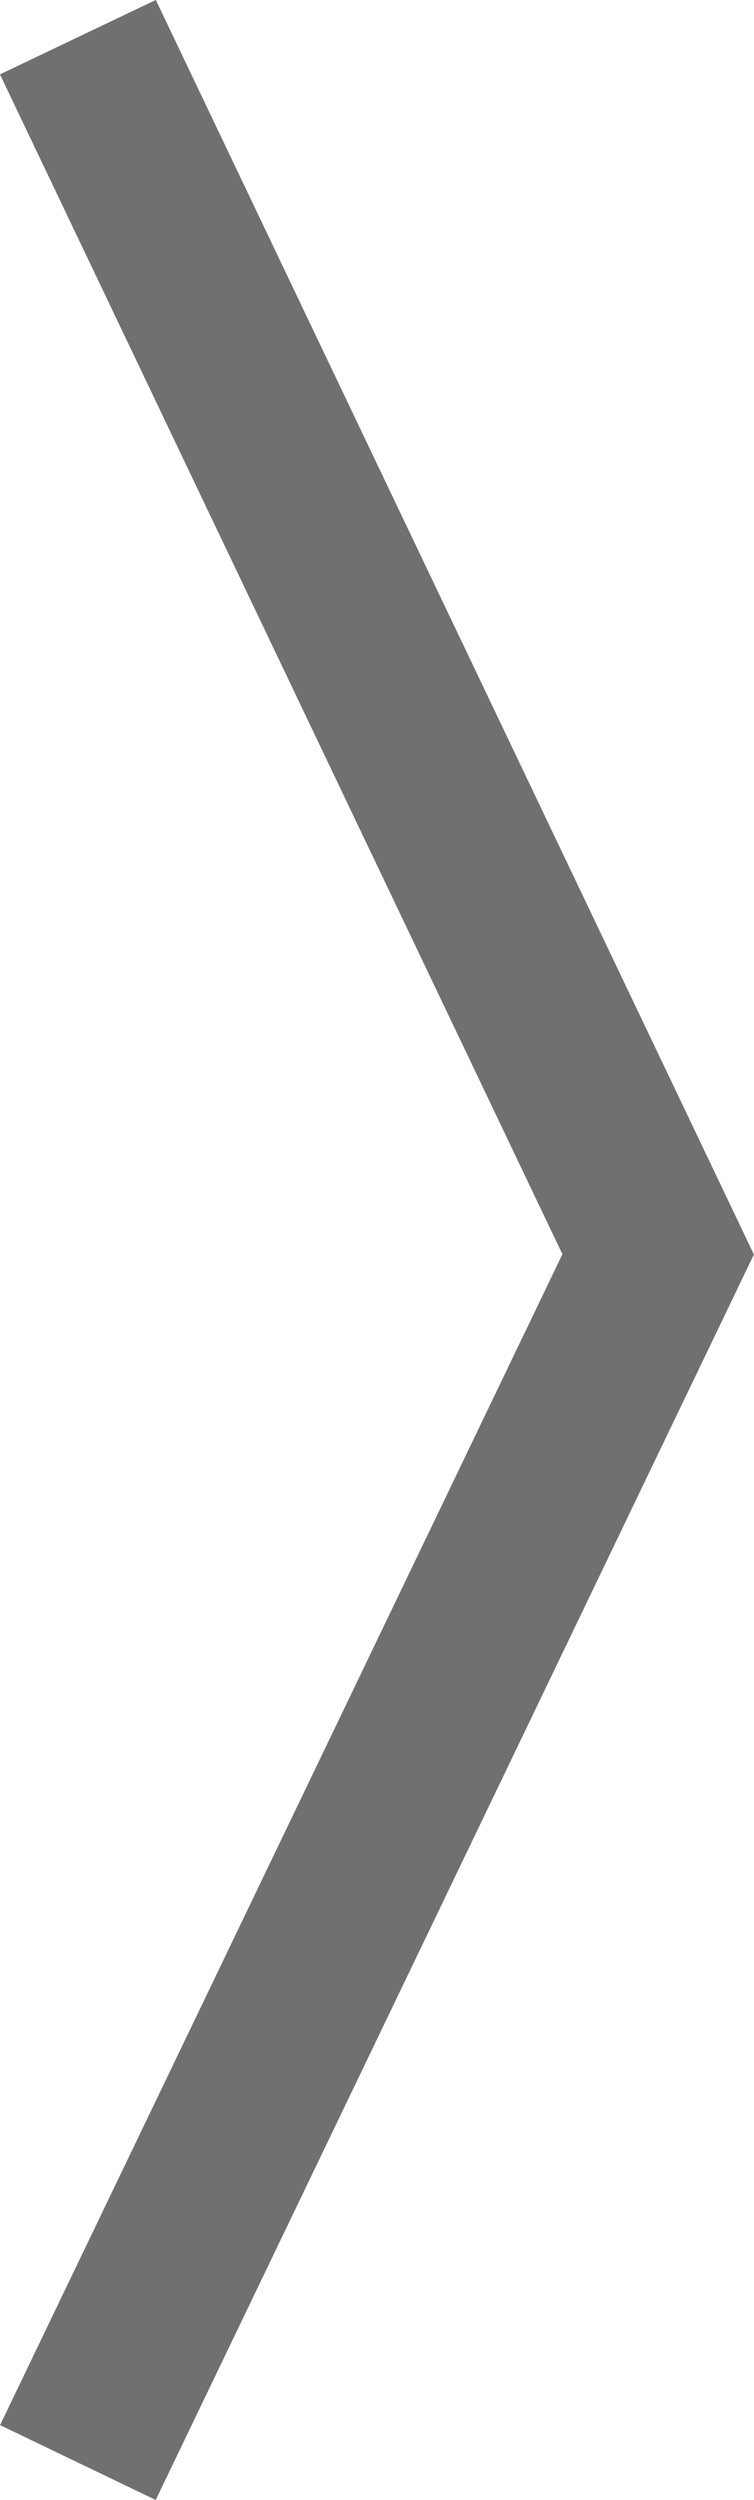 <svg xmlns="http://www.w3.org/2000/svg" width="4.366" height="14.464" viewBox="0 0 4.366 14.464"><path d="M6715.009,2165.031l-3.36,6.99,3.36,7.042" transform="translate(6715.46 2179.278) rotate(180)" fill="none" stroke="#707070" stroke-width="1"/></svg>